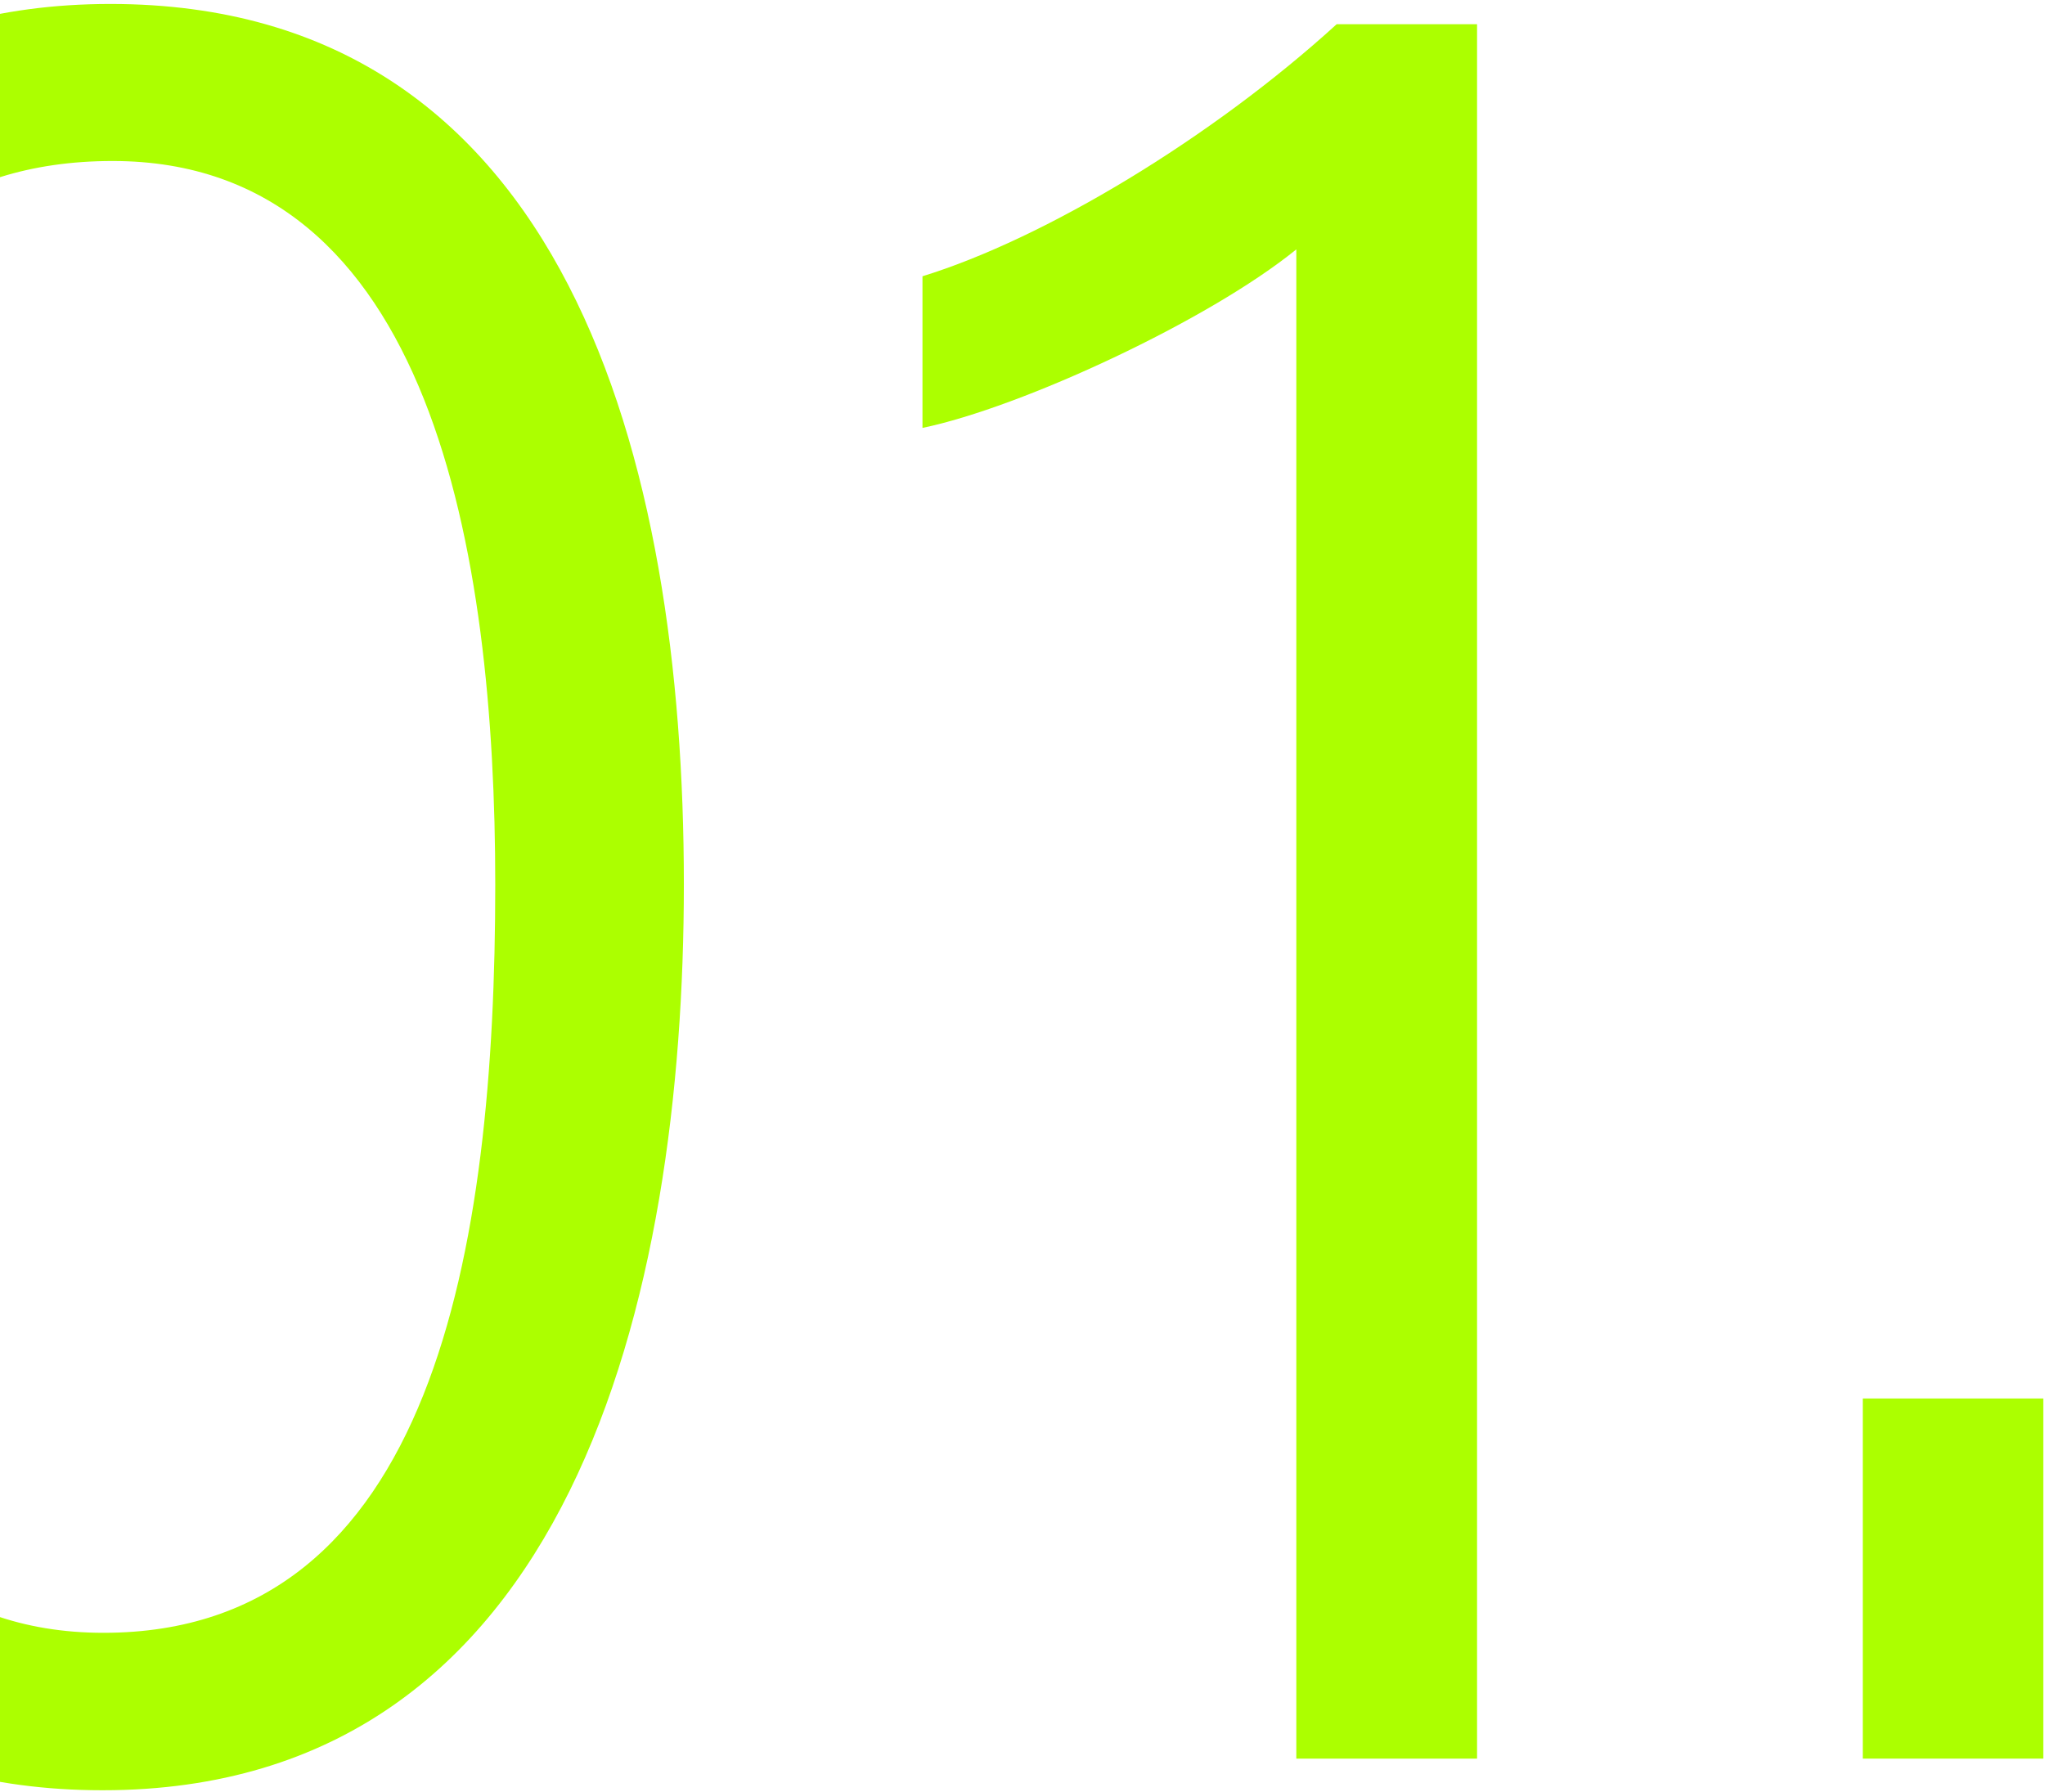 <?xml version="1.0" encoding="UTF-8"?> <svg xmlns="http://www.w3.org/2000/svg" width="413" height="362" viewBox="0 0 413 362" fill="none"> <path d="M138.11 178.6C138.11 261.37 115.7 361.6 20.72 361.6C-71.86 361.6 -96.22 268.85 -96.22 181.2C-96.22 94.2 -69.93 0.8 22.31 0.8C114.55 0.8 138.11 93.1 138.11 178.6ZM-57.77 181.43C-57.77 248.43 -44.77 329.8 20.89 329.8C87.63 329.8 100.02 252.17 100.02 178.68C100.02 111.86 87.29 32.52 22.75 32.52C-44.19 32.52 -57.77 104.54 -57.77 181.43Z" fill="#ACFF00"></path> <path d="M261.8 355.21V50.37C244.15 64.71 206.34 82.27 186.3 86.43V55.8C210.92 48.21 244.69 27.91 269.95 4.89H298.3V355.21H261.8Z" fill="#ACFF00"></path> <path d="M376.2 355.21V282.47H412.66V355.21H376.2Z" fill="#ACFF00"></path> </svg> 